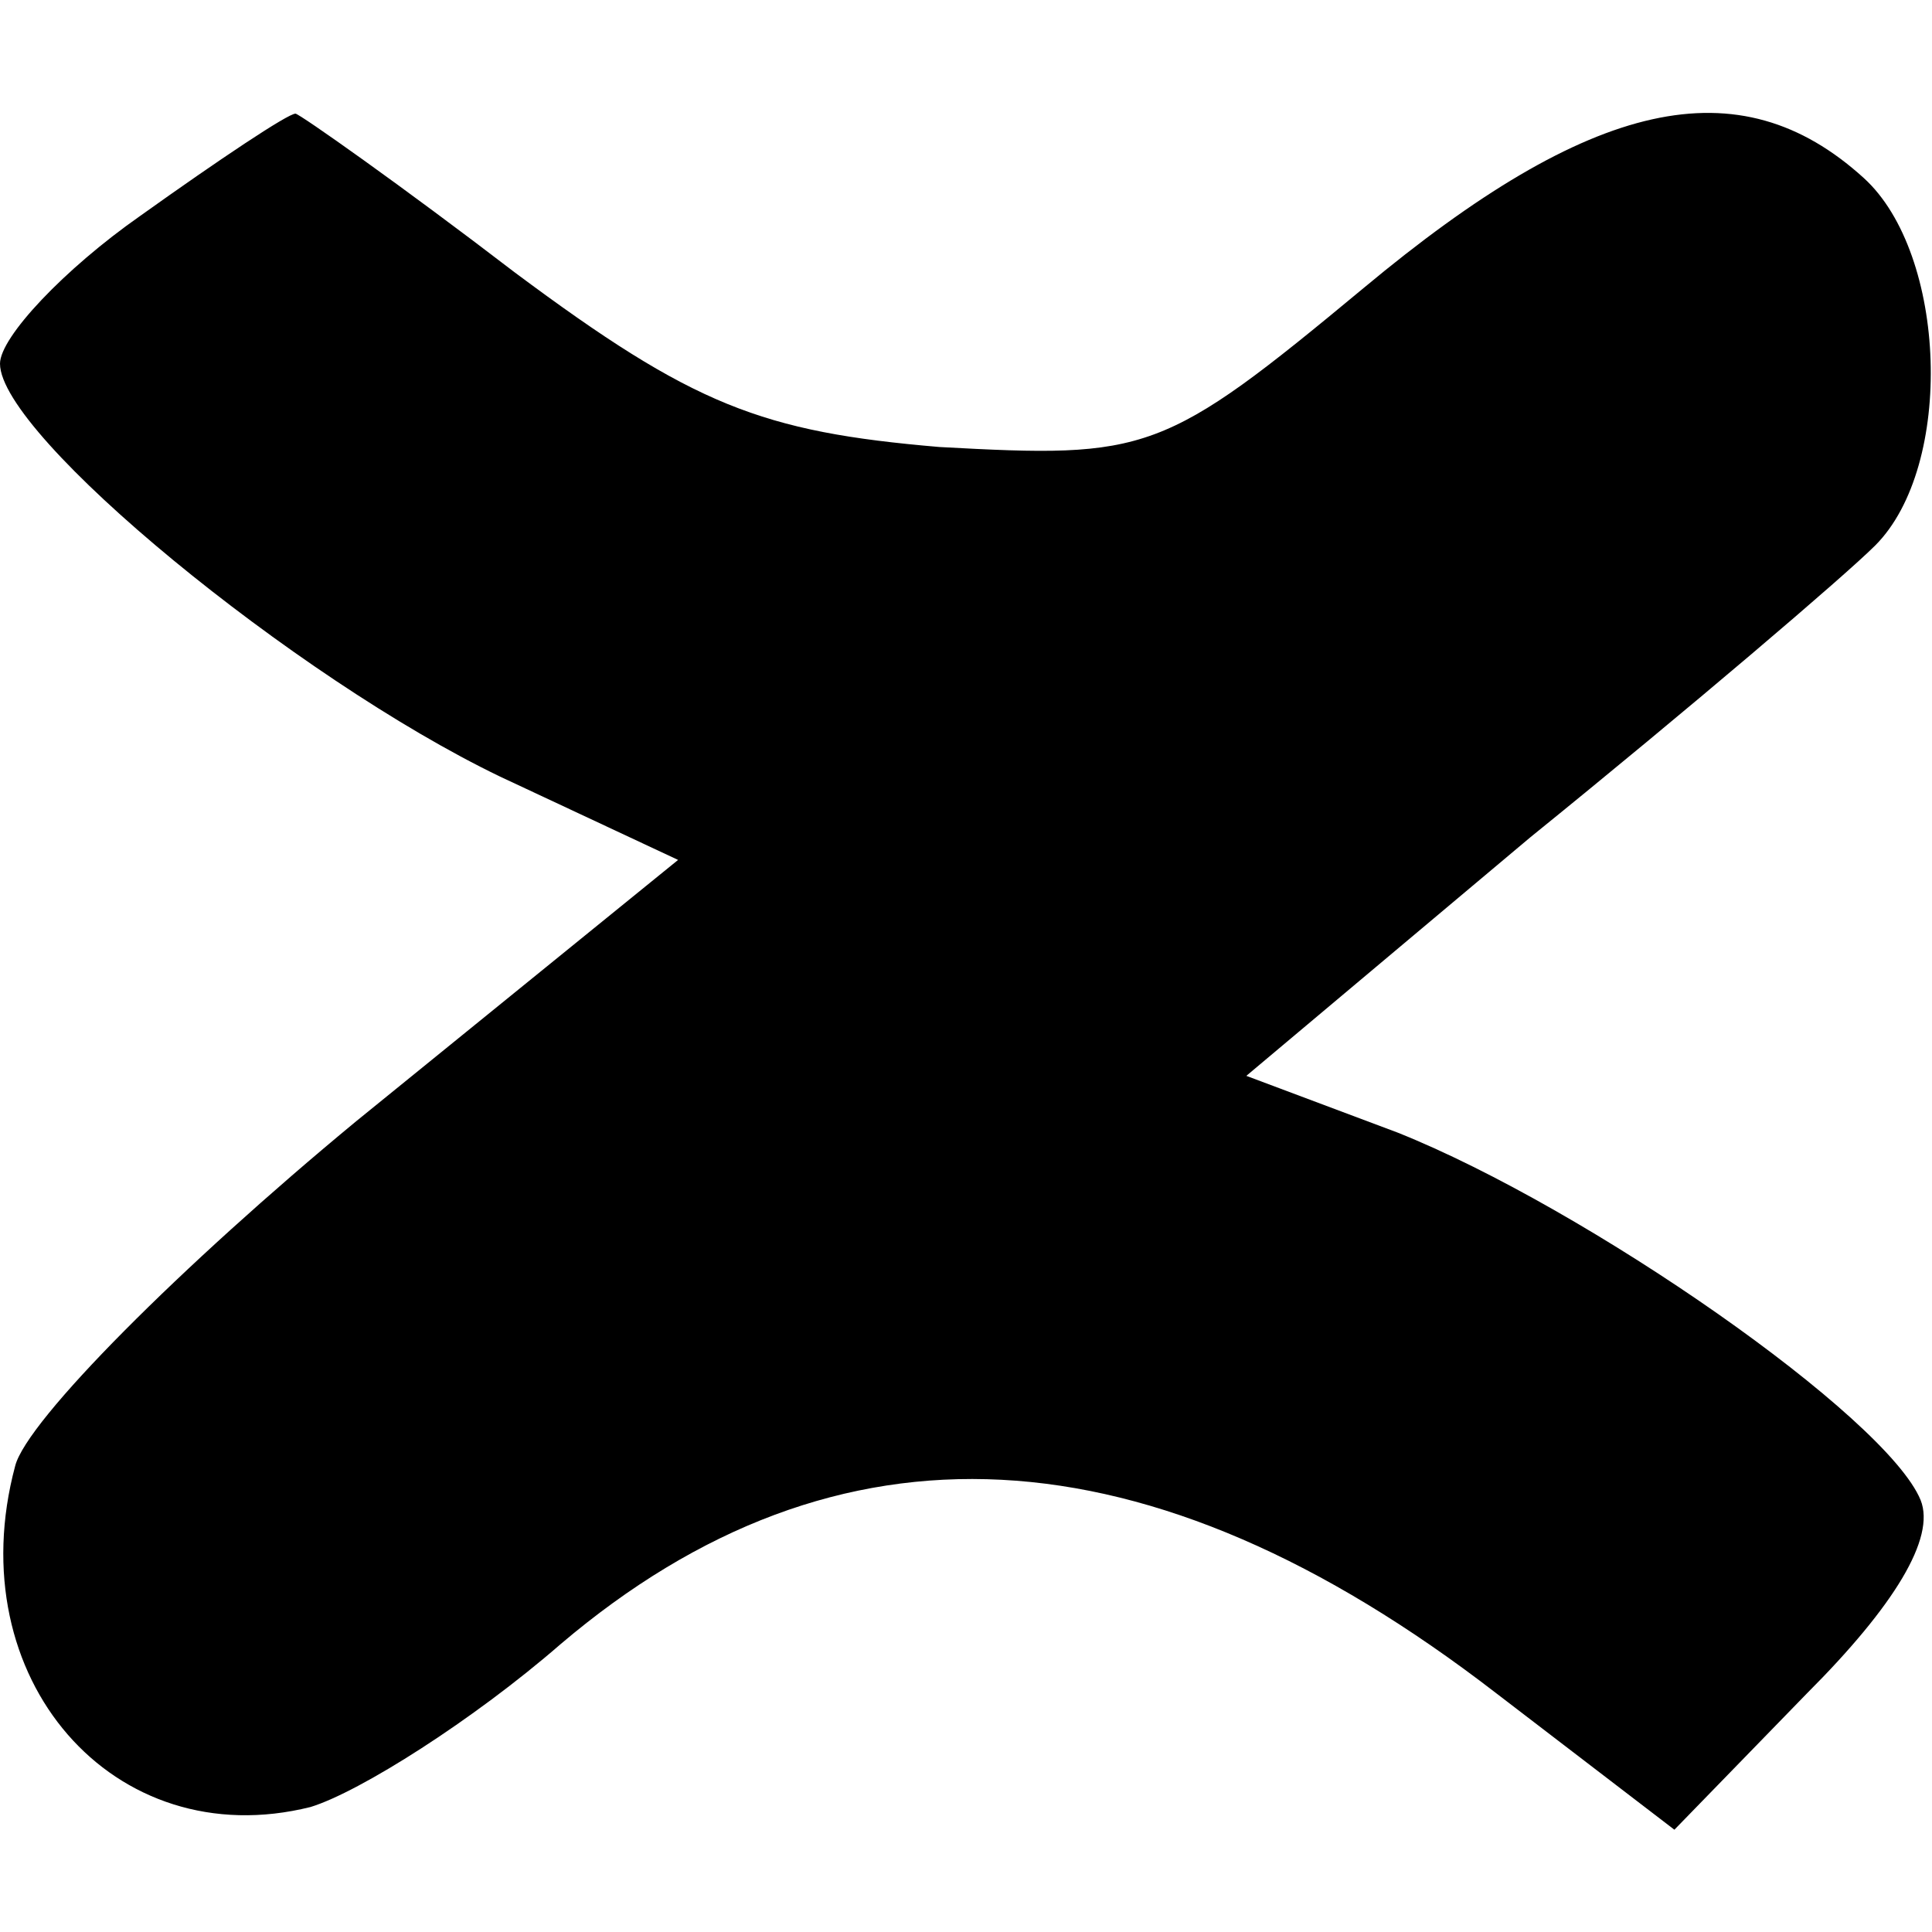 <?xml version="1.0" encoding="UTF-8" standalone="yes"?>
<svg version="1.0" xmlns="http://www.w3.org/2000/svg" width="100mm" height="100mm" viewBox="0 0 51 45" preserveAspectRatio="xMidYMid meet">
  <g transform="translate(0,45) scale(0.1,-0.1)" fill="#000000" stroke="none">
    <path d="M37 423 c-20 -14 -37 -32 -37 -39 0 -19 78 -83 132 -109 l47 -22 -85
-69 c-46 -38 -87 -79 -90 -91 -15 -56 26 -103 78 -90 13 4 43 23 66 43 73 62
155 58 247 -13 l47 -36 35 36 c23 23 34 41 30 51 -9 22 -88 77 -138 97 l-40
15 75 63 c42 34 83 69 91 77 21 21 19 77 -3 97 -33 30 -72 21 -132 -29 -53
-44 -57 -45 -112 -42 -47 4 -65 11 -112 46 -30 23 -57 42 -58 42 -2 0 -20 -12
-41 -27z"/>
  </g>
</svg>